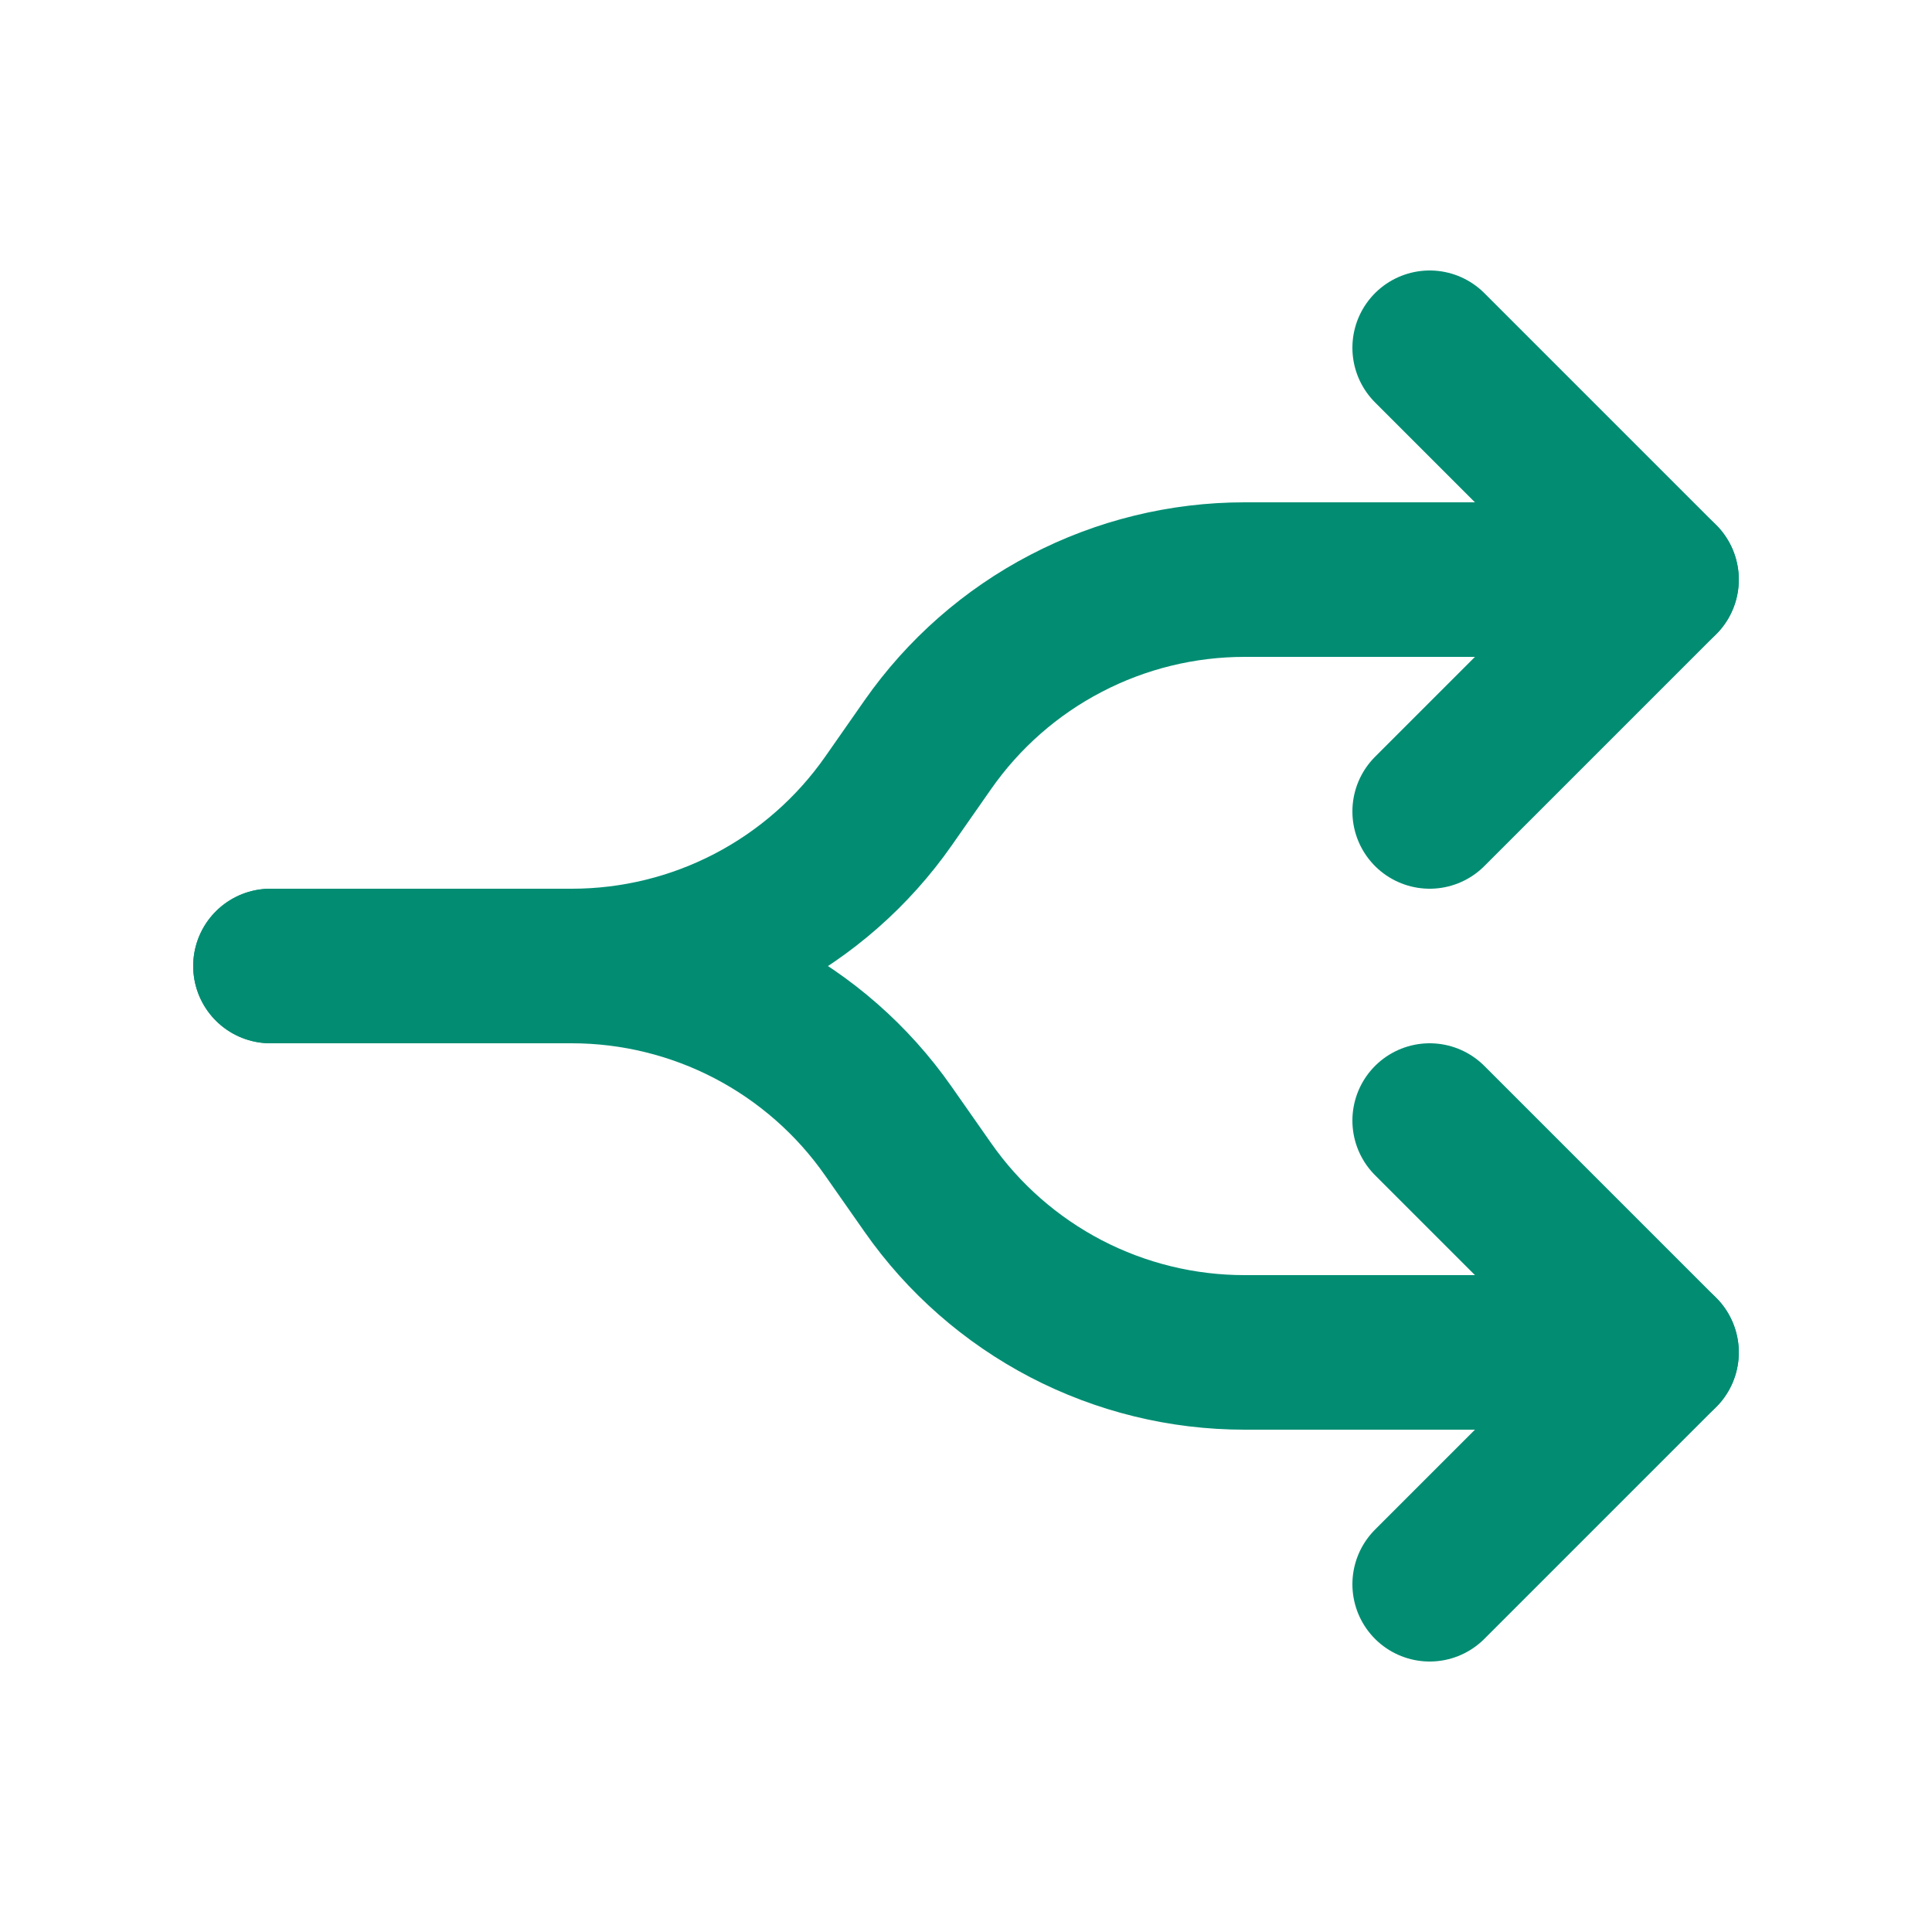 <svg width="25" height="25" viewBox="0 0 25 25" fill="none" xmlns="http://www.w3.org/2000/svg">
<g clip-path="url(#clip0_31_2424)">
<path d="M21.5 17.5H16.103C15.299 17.5 14.507 17.306 13.794 16.935C13.081 16.563 12.468 16.026 12.007 15.367L11.493 14.633C11.032 13.974 10.419 13.437 9.706 13.065C8.993 12.694 8.201 12.5 7.397 12.5H3.5" stroke="#028D73" stroke-width="2" stroke-linecap="round" stroke-linejoin="round"/>
<path d="M21.5 7.5H16.105C15.301 7.5 14.508 7.694 13.795 8.066C13.081 8.437 12.468 8.976 12.007 9.635L11.497 10.365C11.036 11.024 10.423 11.562 9.71 11.934C8.997 12.306 8.204 12.5 7.4 12.5H3.5" stroke="#028D73" stroke-width="2" stroke-linecap="round" stroke-linejoin="round"/>
<path d="M18.5 10.5L21.5 7.5L18.5 4.5" stroke="#028D73" stroke-width="2" stroke-linecap="round" stroke-linejoin="round"/>
<path d="M18.5 20.5L21.5 17.5L18.5 14.5" stroke="#028D73" stroke-width="2" stroke-linecap="round" stroke-linejoin="round"/>
</g>
<defs>
<clipPath id="clip0_31_2424">
<rect width="24" height="24" fill="white" transform="translate(0.5 0.5)"/>
</clipPath>
</defs>
</svg>
